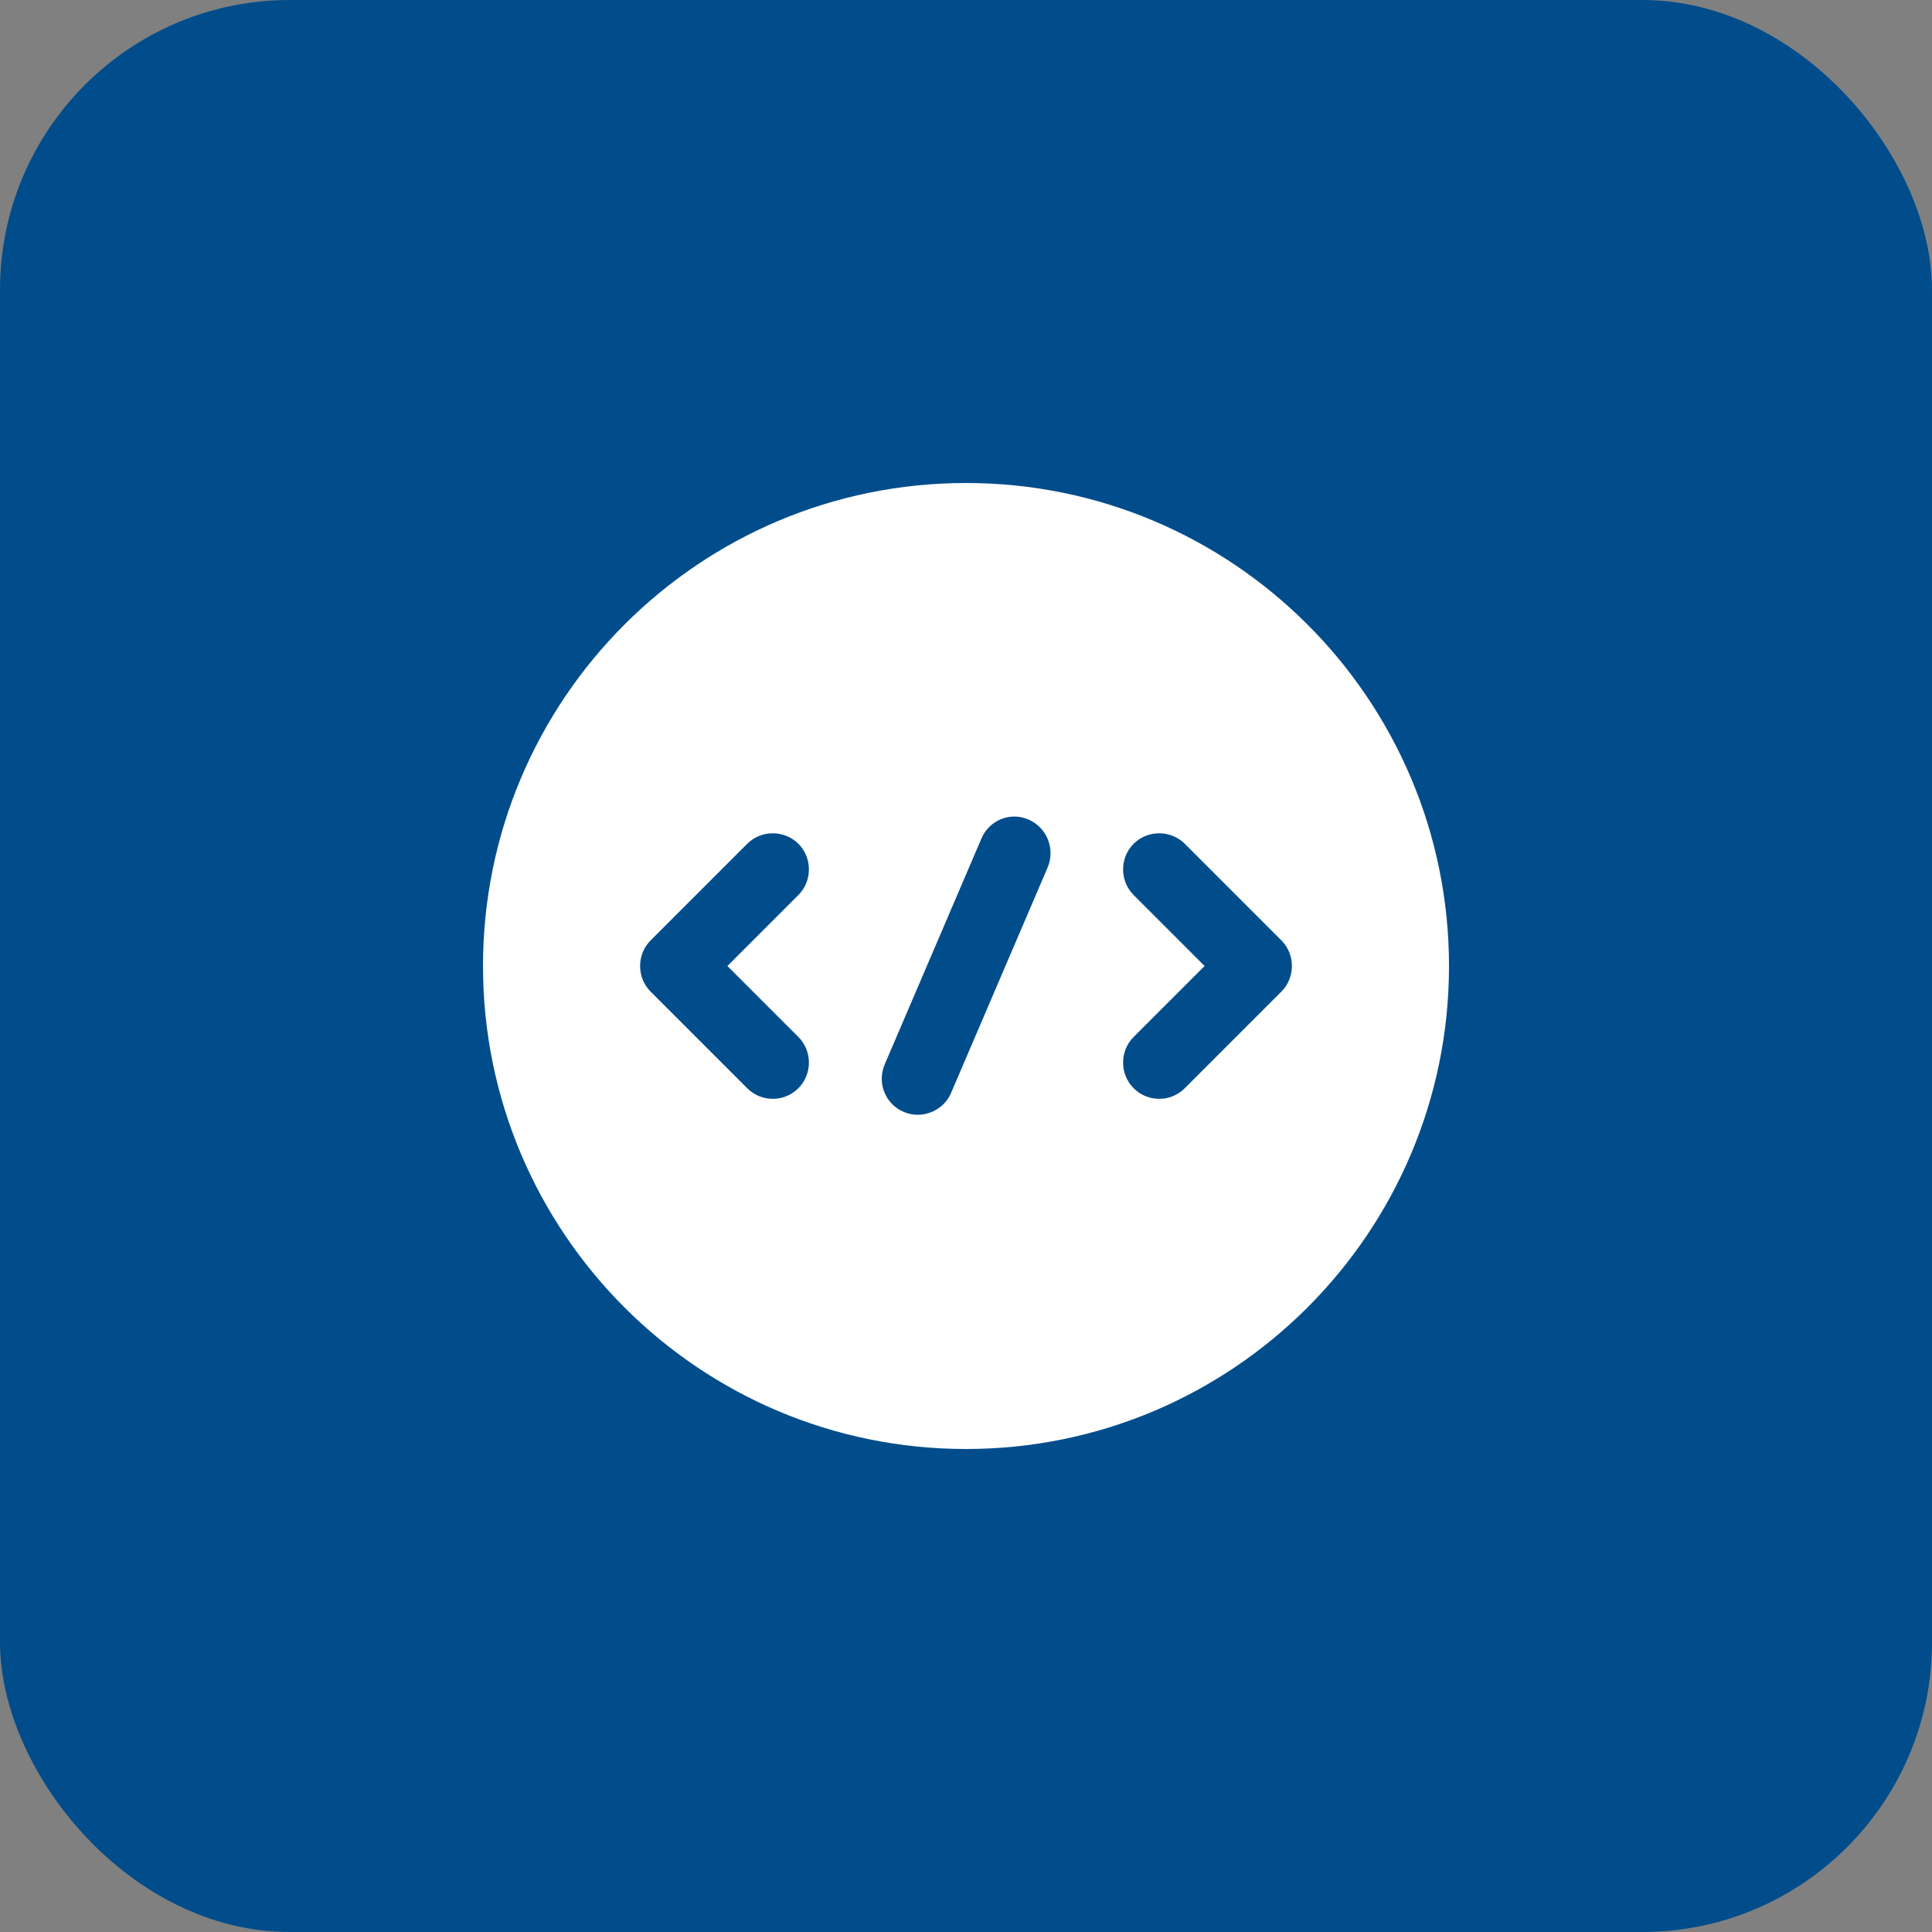 <?xml version="1.0" encoding="UTF-8"?> <svg xmlns="http://www.w3.org/2000/svg" width="40" height="40" viewBox="0 0 40 40" fill="none"><rect x="0" y="0" width="40" height="40" fill="#808080" stroke="none"/> <rect width="40" height="40" rx="6" fill="#014D8B"></rect> <path d="M20 10C14.48 10 10 14.48 10 20C10 25.52 14.48 30 20 30C25.52 30 30 25.52 30 20C30 14.48 25.52 10 20 10ZM16.53 21.47C16.82 21.76 16.82 22.24 16.53 22.53C16.38 22.68 16.19 22.75 16 22.75C15.81 22.75 15.62 22.68 15.47 22.53L13.47 20.53C13.18 20.24 13.18 19.76 13.47 19.47L15.47 17.47C15.76 17.18 16.24 17.18 16.53 17.47C16.82 17.76 16.82 18.24 16.53 18.53L15.06 20L16.53 21.47ZM21.69 17.96L19.69 22.63C19.57 22.91 19.29 23.08 19 23.08C18.9 23.08 18.8 23.06 18.71 23.02C18.33 22.86 18.15 22.42 18.32 22.03L20.32 17.36C20.48 16.98 20.92 16.8 21.3 16.97C21.68 17.14 21.85 17.58 21.69 17.96ZM26.53 20.53L24.53 22.53C24.38 22.68 24.19 22.75 24 22.75C23.81 22.75 23.62 22.68 23.47 22.53C23.18 22.24 23.18 21.76 23.47 21.47L24.94 20L23.47 18.53C23.18 18.24 23.18 17.76 23.47 17.47C23.76 17.18 24.24 17.18 24.53 17.47L26.53 19.47C26.82 19.76 26.82 20.24 26.53 20.53Z" fill="white"></path> </svg> 